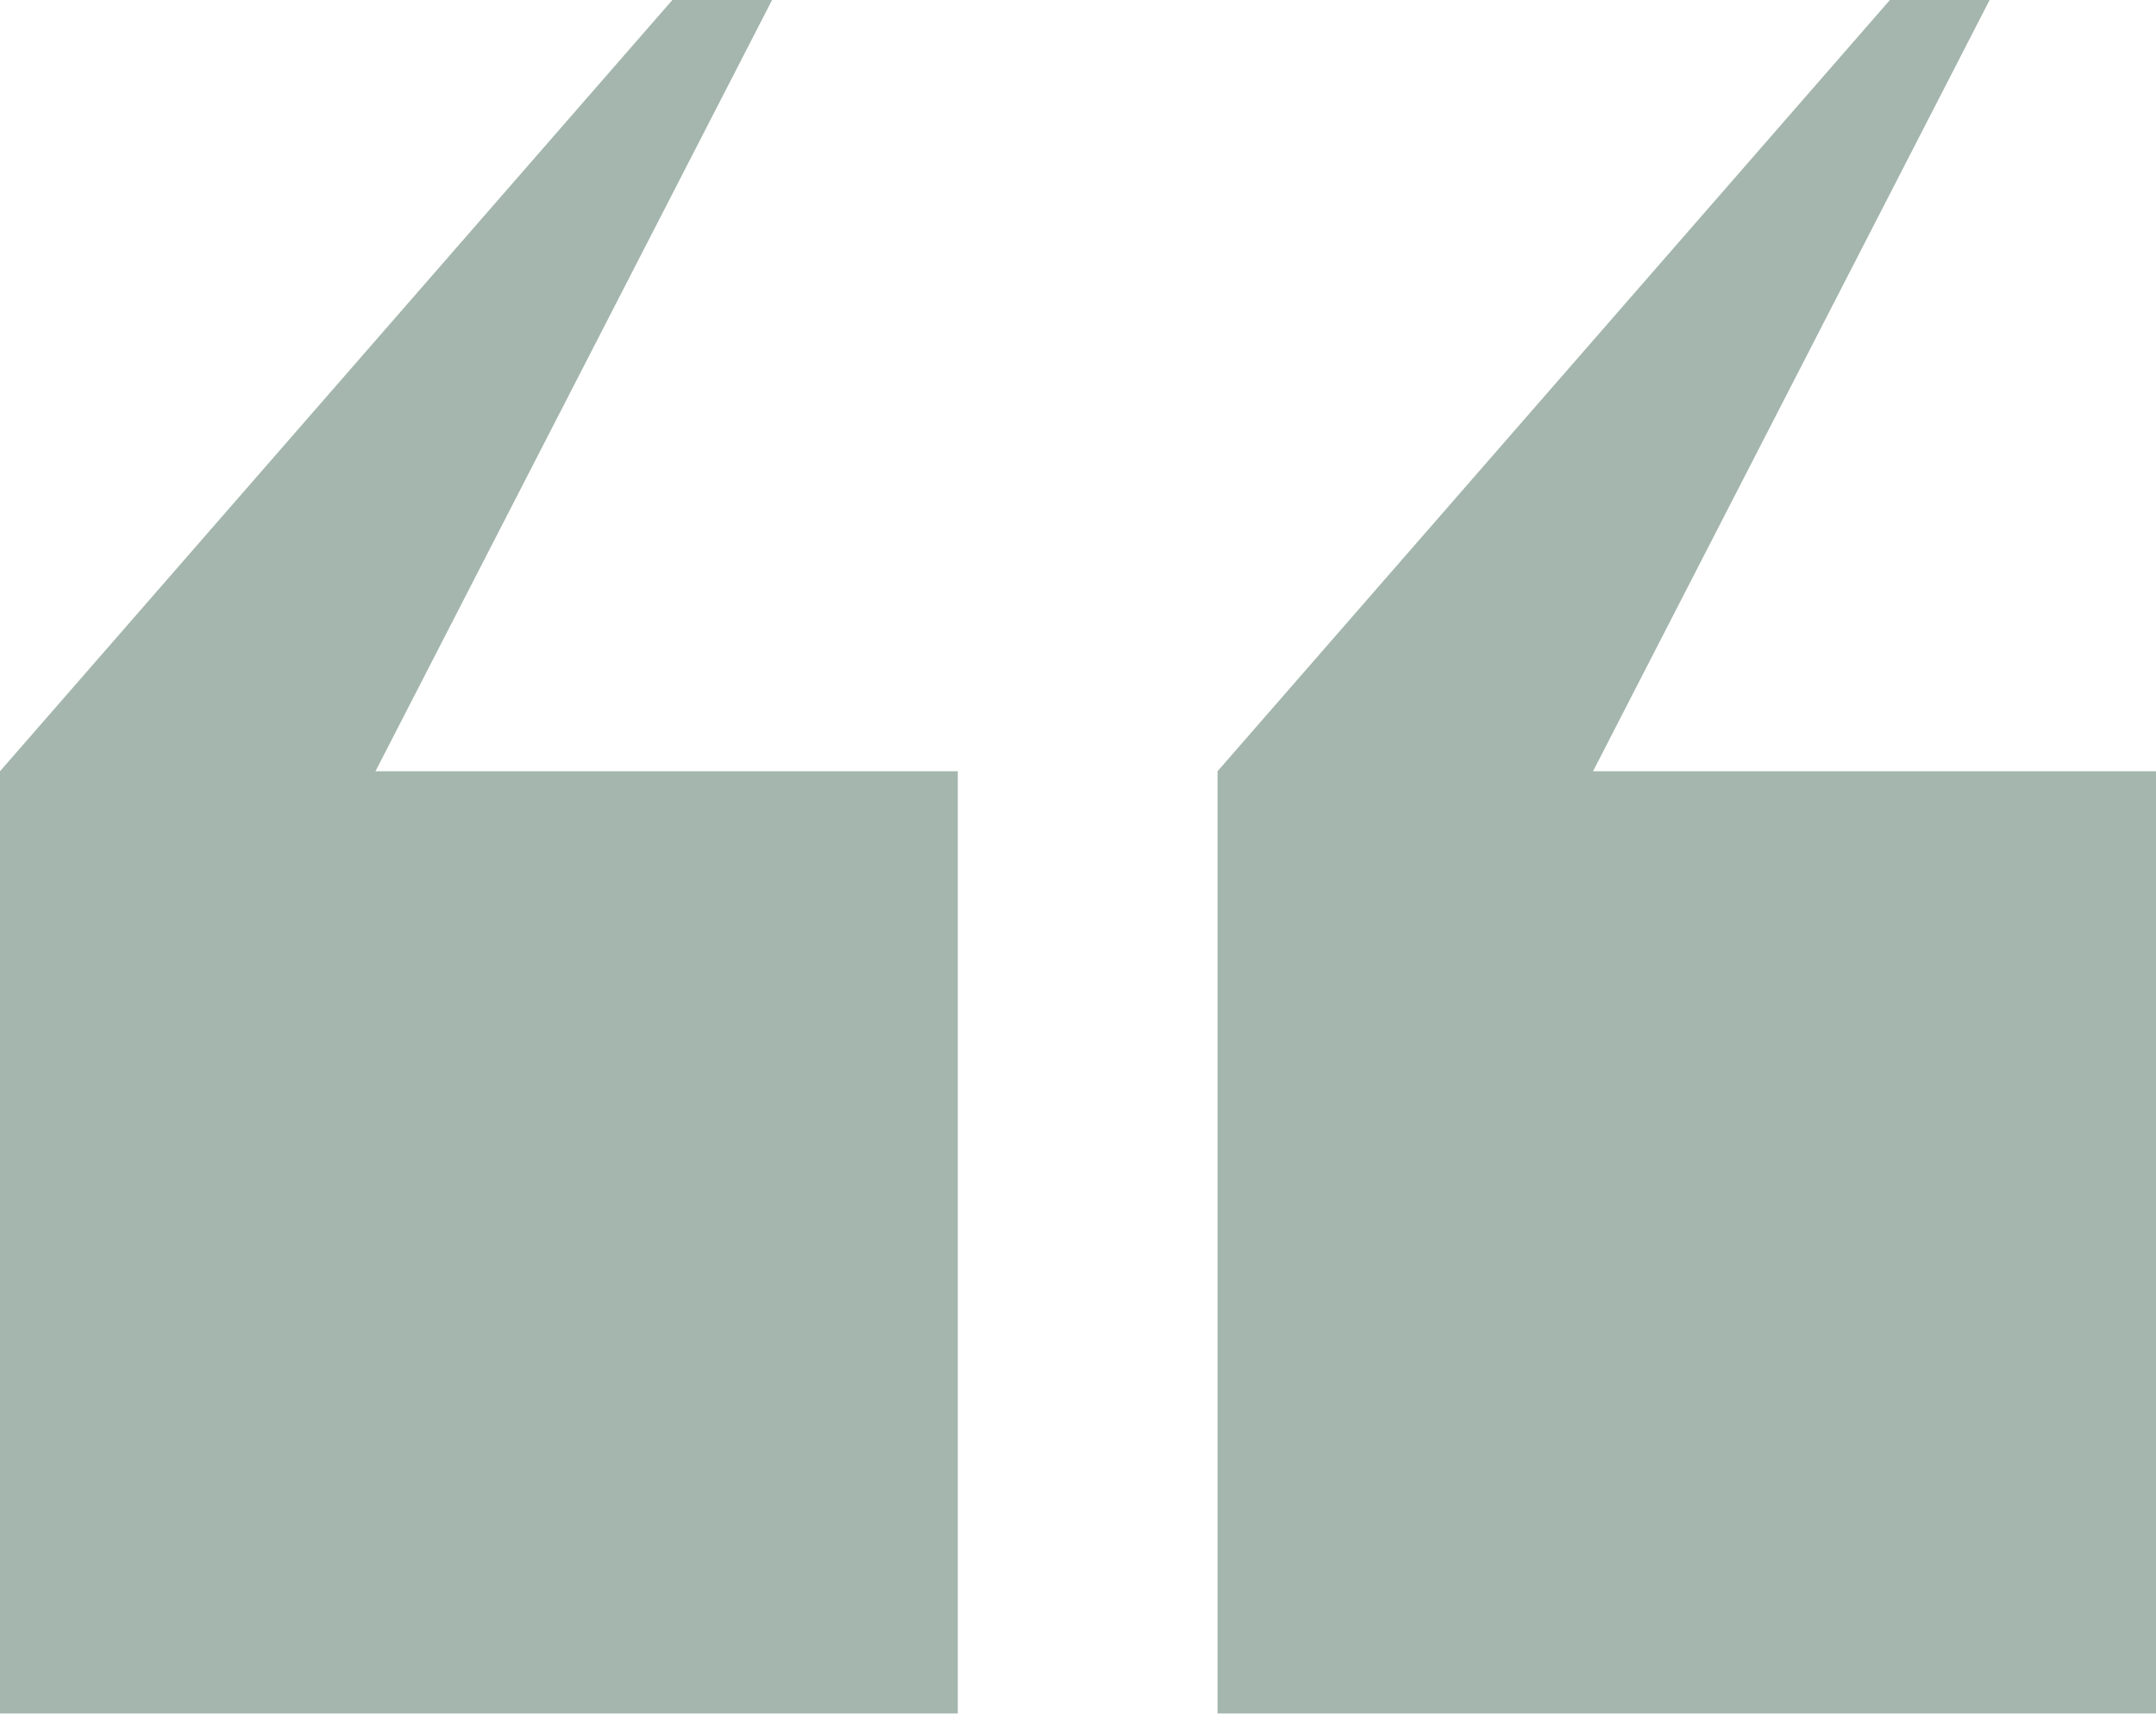 <svg xmlns="http://www.w3.org/2000/svg" xmlns:xlink="http://www.w3.org/1999/xlink" width="83" height="66" viewBox="0 0 83 66">
  <defs>
    <clipPath id="clip-path">
      <rect id="Rectangle_91" data-name="Rectangle 91" width="83" height="66" fill="#a4b6ae"/>
    </clipPath>
  </defs>
  <g id="_1" data-name="1" clip-path="url(#clip-path)">
    <path id="_1-2" data-name="1" d="M3001.05,1604.26l-15.268,29.7H3008.2v36.282h-36.873V1633.96l25.885-29.7Z" transform="translate(-2971.327 -1604.261)" fill="#a4b6ae"/>
    <path id="_2" data-name="2" d="M3001.05,1604.26l-15.268,29.7H3008.2v36.282h-36.873V1633.96l25.885-29.7Z" transform="translate(-2924.455 -1604.261)" fill="#a4b6ae"/>
  </g>
</svg>
